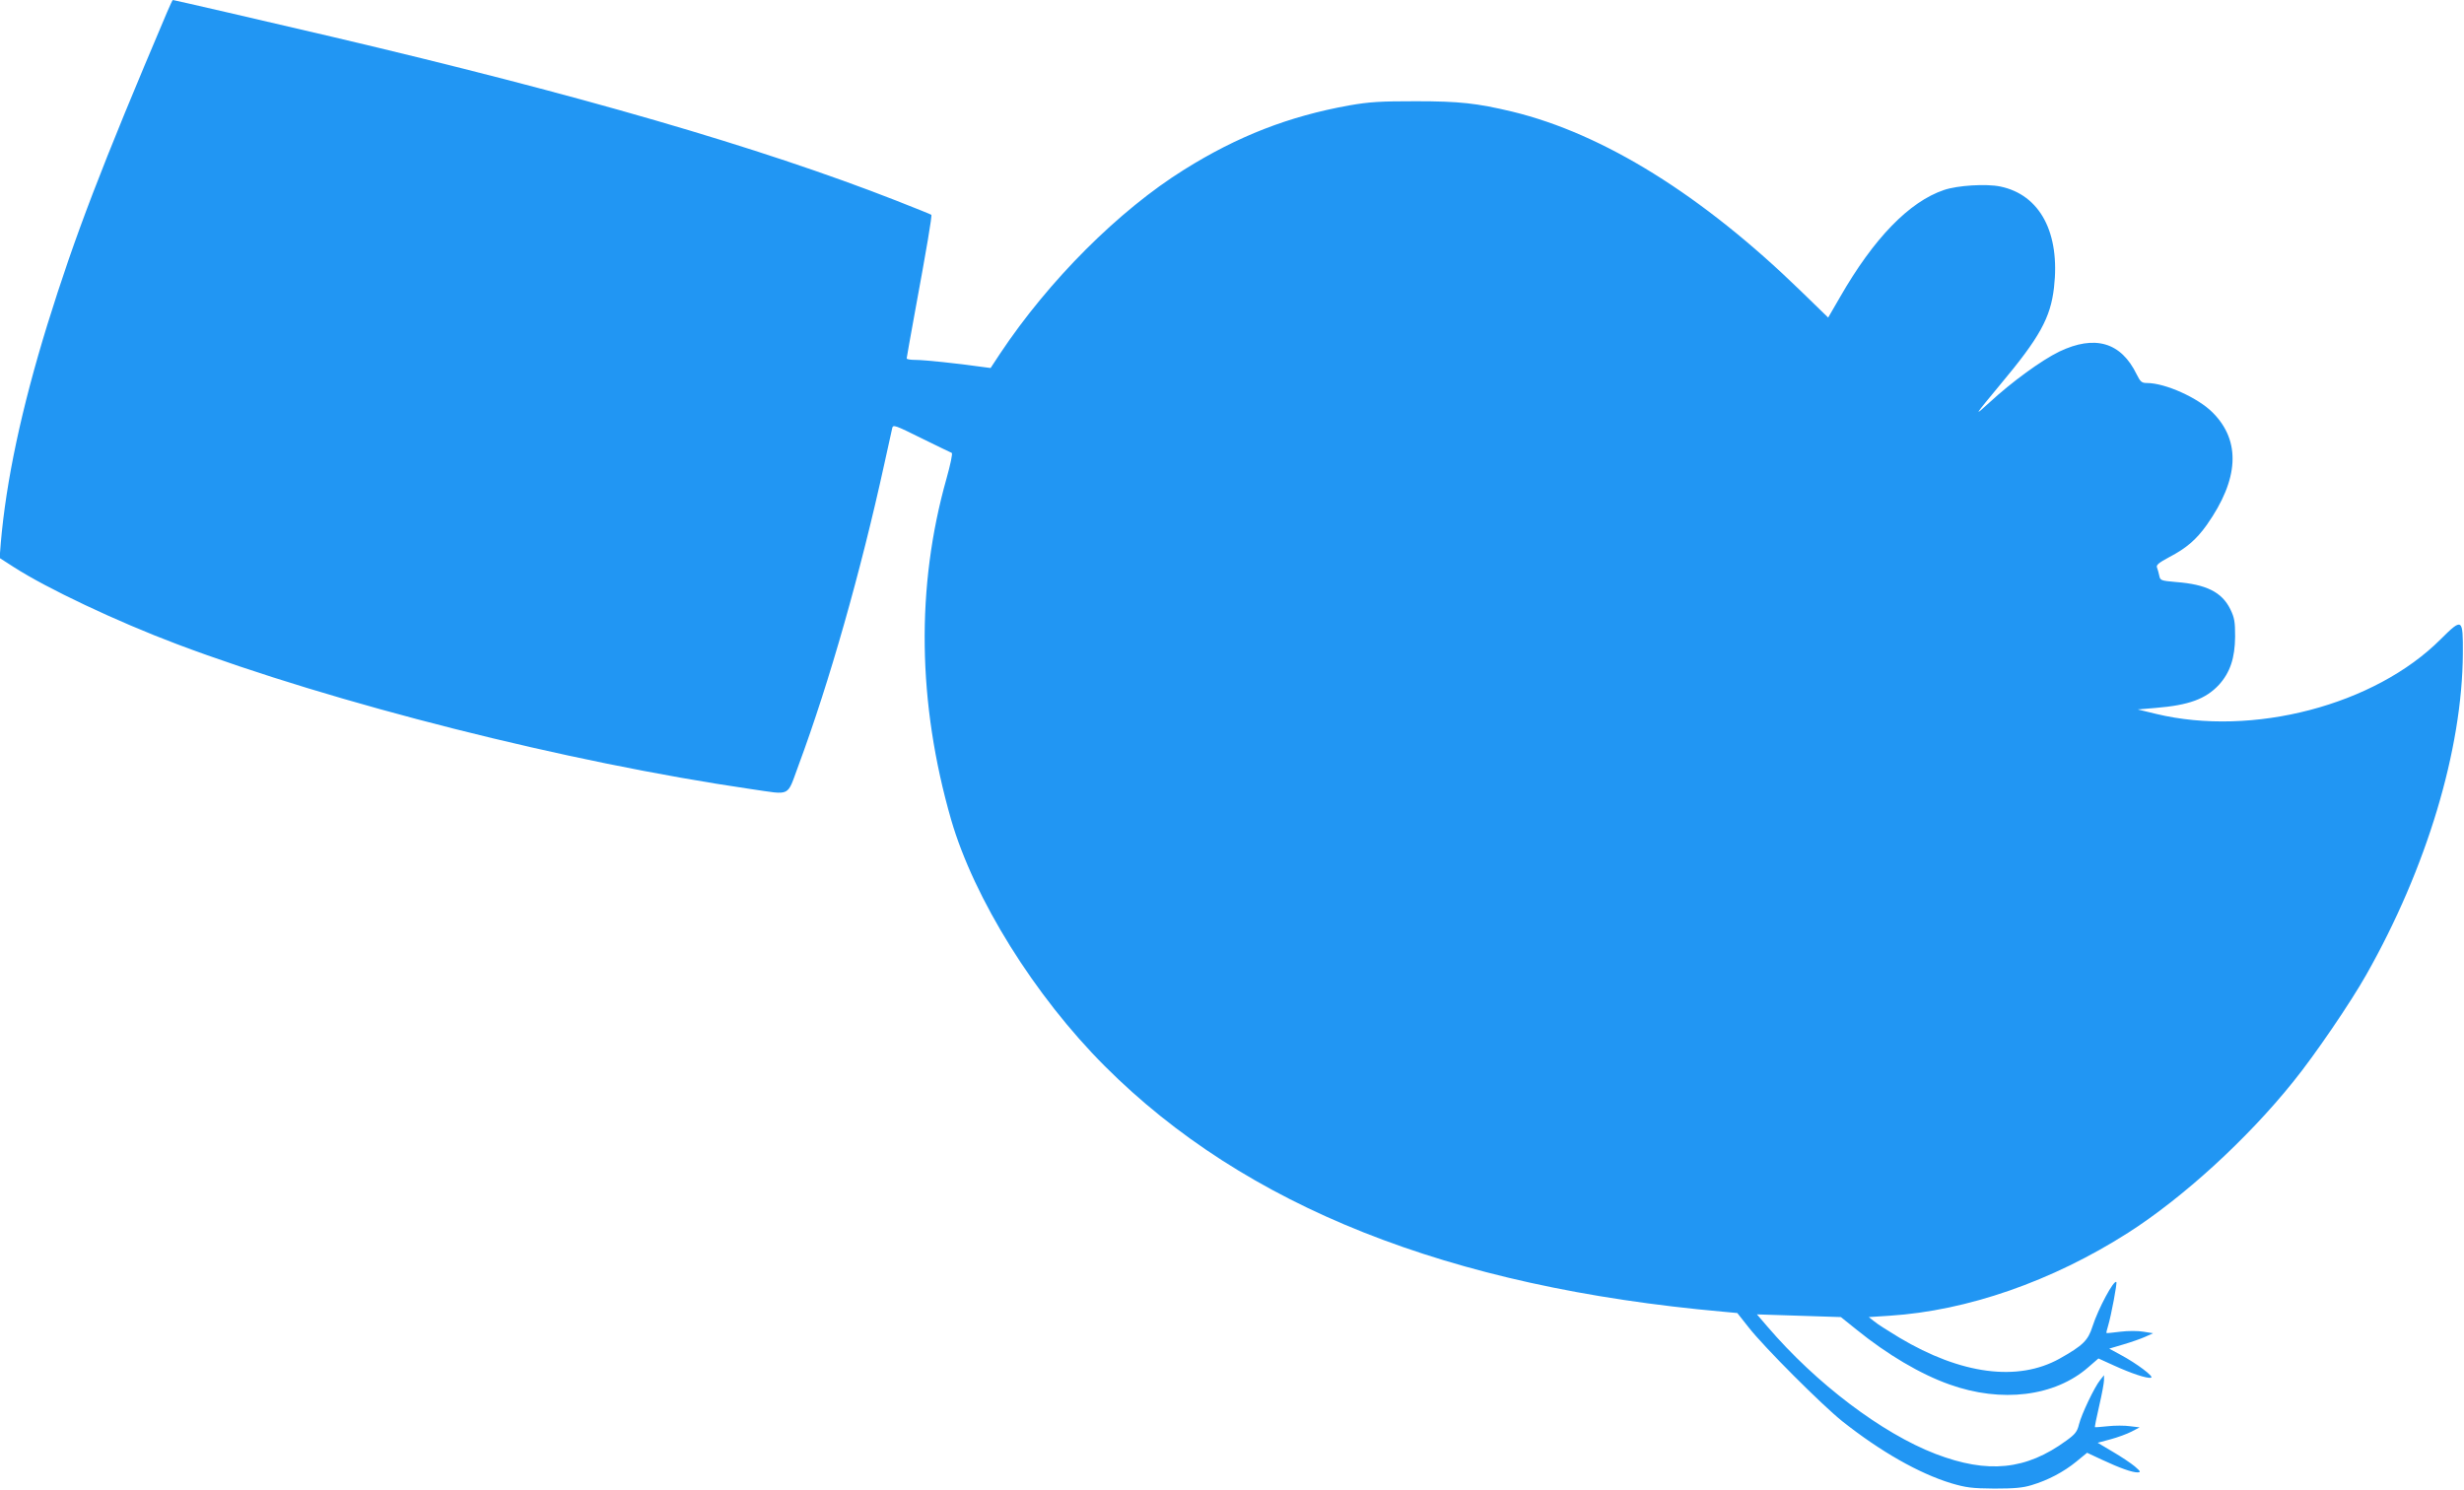 <?xml version="1.0" standalone="no"?>
<!DOCTYPE svg PUBLIC "-//W3C//DTD SVG 20010904//EN"
 "http://www.w3.org/TR/2001/REC-SVG-20010904/DTD/svg10.dtd">
<svg version="1.0" xmlns="http://www.w3.org/2000/svg"
 width="1280pt" height="774pt" viewBox="0 0 1280 774"
 preserveAspectRatio="xMidYMid meet">
<g transform="translate(0,774) scale(0.1,-0.1)"
fill="#2196f3" stroke="none">
<path d="M868 7677 c-343 -808 -478 -1160 -623 -1627 -133 -432 -213 -806
-241 -1132 l-6 -77 73 -47 c172 -111 536 -283 849 -401 815 -307 2029 -614
2983 -753 210 -30 183 -44 245 123 160 431 324 1009 446 1567 20 91 38 174 41
186 4 19 15 15 152 -53 81 -40 152 -74 157 -76 6 -2 -7 -61 -27 -133 -159
-563 -151 -1165 24 -1773 119 -410 434 -916 799 -1281 728 -728 1784 -1148
3210 -1275 l75 -7 60 -76 c81 -103 380 -402 485 -486 198 -157 398 -271 565
-322 78 -23 108 -27 225 -28 104 0 149 4 194 18 84 25 166 68 232 122 l56 46
77 -36 c94 -44 157 -66 185 -66 18 1 17 4 -14 31 -19 16 -71 51 -114 76 l-79
47 67 18 c37 10 86 28 109 40 l42 22 -50 6 c-27 4 -79 4 -115 0 -36 -4 -66 -6
-67 -5 -2 1 8 51 22 111 14 60 25 120 25 134 l0 25 -20 -25 c-30 -37 -97 -178
-110 -230 -9 -38 -20 -52 -66 -85 -209 -153 -407 -173 -679 -69 -278 107 -620
365 -874 662 l-54 63 218 -7 218 -7 81 -65 c159 -129 333 -232 483 -285 270
-97 548 -63 722 90 l52 45 77 -35 c94 -43 175 -70 196 -65 19 4 -74 74 -158
119 l-59 32 74 22 c41 12 92 30 114 40 l40 18 -50 8 c-27 5 -81 5 -120 0 -38
-5 -71 -8 -72 -7 -2 1 2 18 8 37 16 53 48 223 43 228 -13 13 -94 -138 -124
-231 -23 -73 -50 -99 -171 -167 -217 -121 -512 -82 -832 109 -56 34 -115 71
-130 84 l-29 23 108 7 c404 26 844 179 1239 431 286 183 619 487 858 785 112
138 299 413 379 555 314 554 499 1170 502 1669 1 185 -2 187 -115 75 -342
-343 -978 -509 -1479 -388 l-95 23 94 8 c171 14 259 46 328 120 58 64 83 139
84 250 0 77 -3 98 -25 143 -44 89 -125 129 -282 141 -78 7 -82 8 -87 33 -3 14
-8 33 -12 43 -5 12 9 24 63 53 90 47 141 91 196 168 167 237 178 435 31 583
-76 77 -247 154 -342 154 -27 0 -34 6 -53 44 -81 168 -217 208 -403 119 -92
-45 -245 -156 -363 -265 -84 -77 -79 -70 57 94 205 245 261 347 279 503 33
285 -72 483 -279 526 -73 15 -221 6 -292 -18 -181 -61 -365 -251 -540 -556
l-62 -107 -141 137 c-513 499 -1026 818 -1500 933 -185 44 -274 54 -501 54
-185 0 -240 -3 -348 -22 -311 -56 -577 -159 -855 -333 -340 -212 -704 -576
-958 -958 l-48 -73 -46 6 c-125 18 -300 36 -342 36 -27 0 -48 3 -48 8 0 4 20
115 44 247 59 320 89 496 84 499 -1 2 -84 35 -183 74 -708 277 -1646 549
-2930 851 -341 80 -822 191 -827 191 -2 0 -15 -28 -30 -63z"/>
</g>
</svg>
